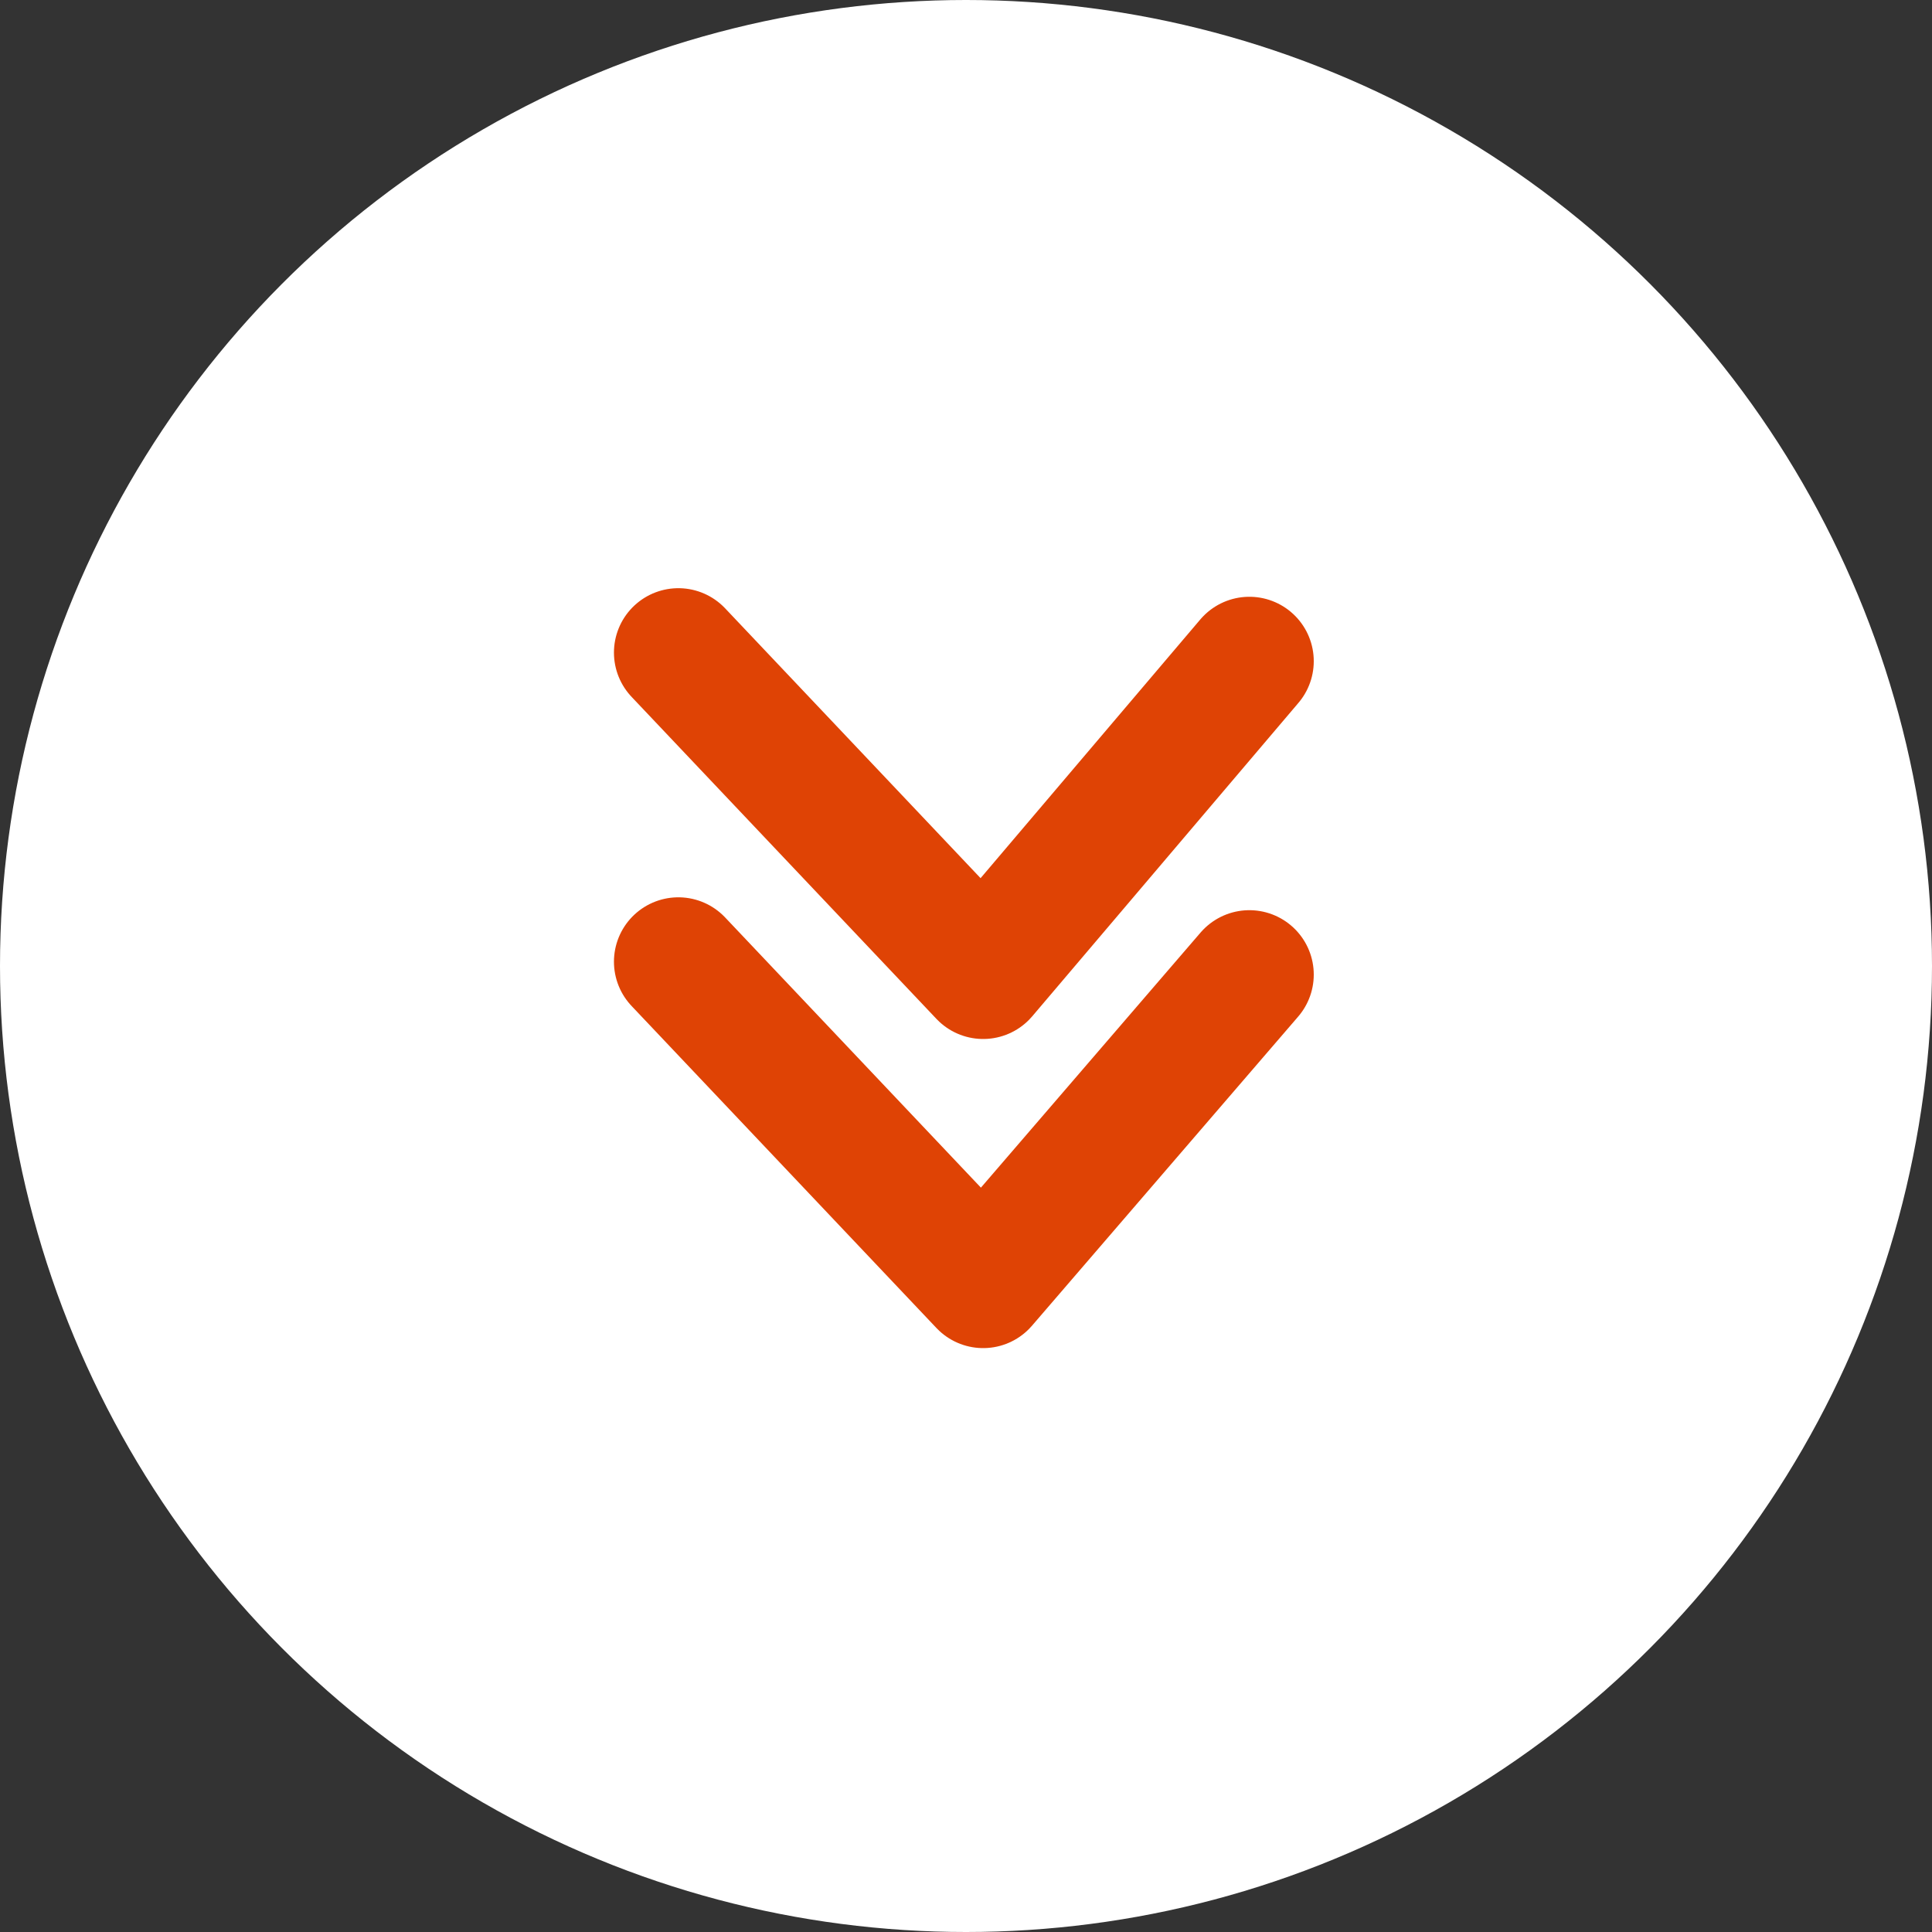 <?xml version="1.0" encoding="UTF-8"?>
<svg xmlns="http://www.w3.org/2000/svg" viewBox="0 0 45 45" width="45" height="45" x="0" y="0"><rect x="0" y="0" width="45" height="45" fill="#333333" stroke="none"/><defs><style>.cls-1{fill:#fff;}.cls-2{fill:none;stroke:#df4305;stroke-linecap:round;stroke-linejoin:round;stroke-width:3px;}</style></defs><title>downarrow</title><g id="Layer_2" data-name="Layer 2"><g id="Layer_1-2" data-name="Layer 1"><circle class="cls-1" cx="22.5" cy="22.5" r="22.5"/><polyline class="cls-2" points="29.1 15.4 22.9 22.7 15.8 15.2"/><polyline class="cls-2" points="29.1 22.7 22.9 29.9 15.8 22.4"/></g></g></svg>
